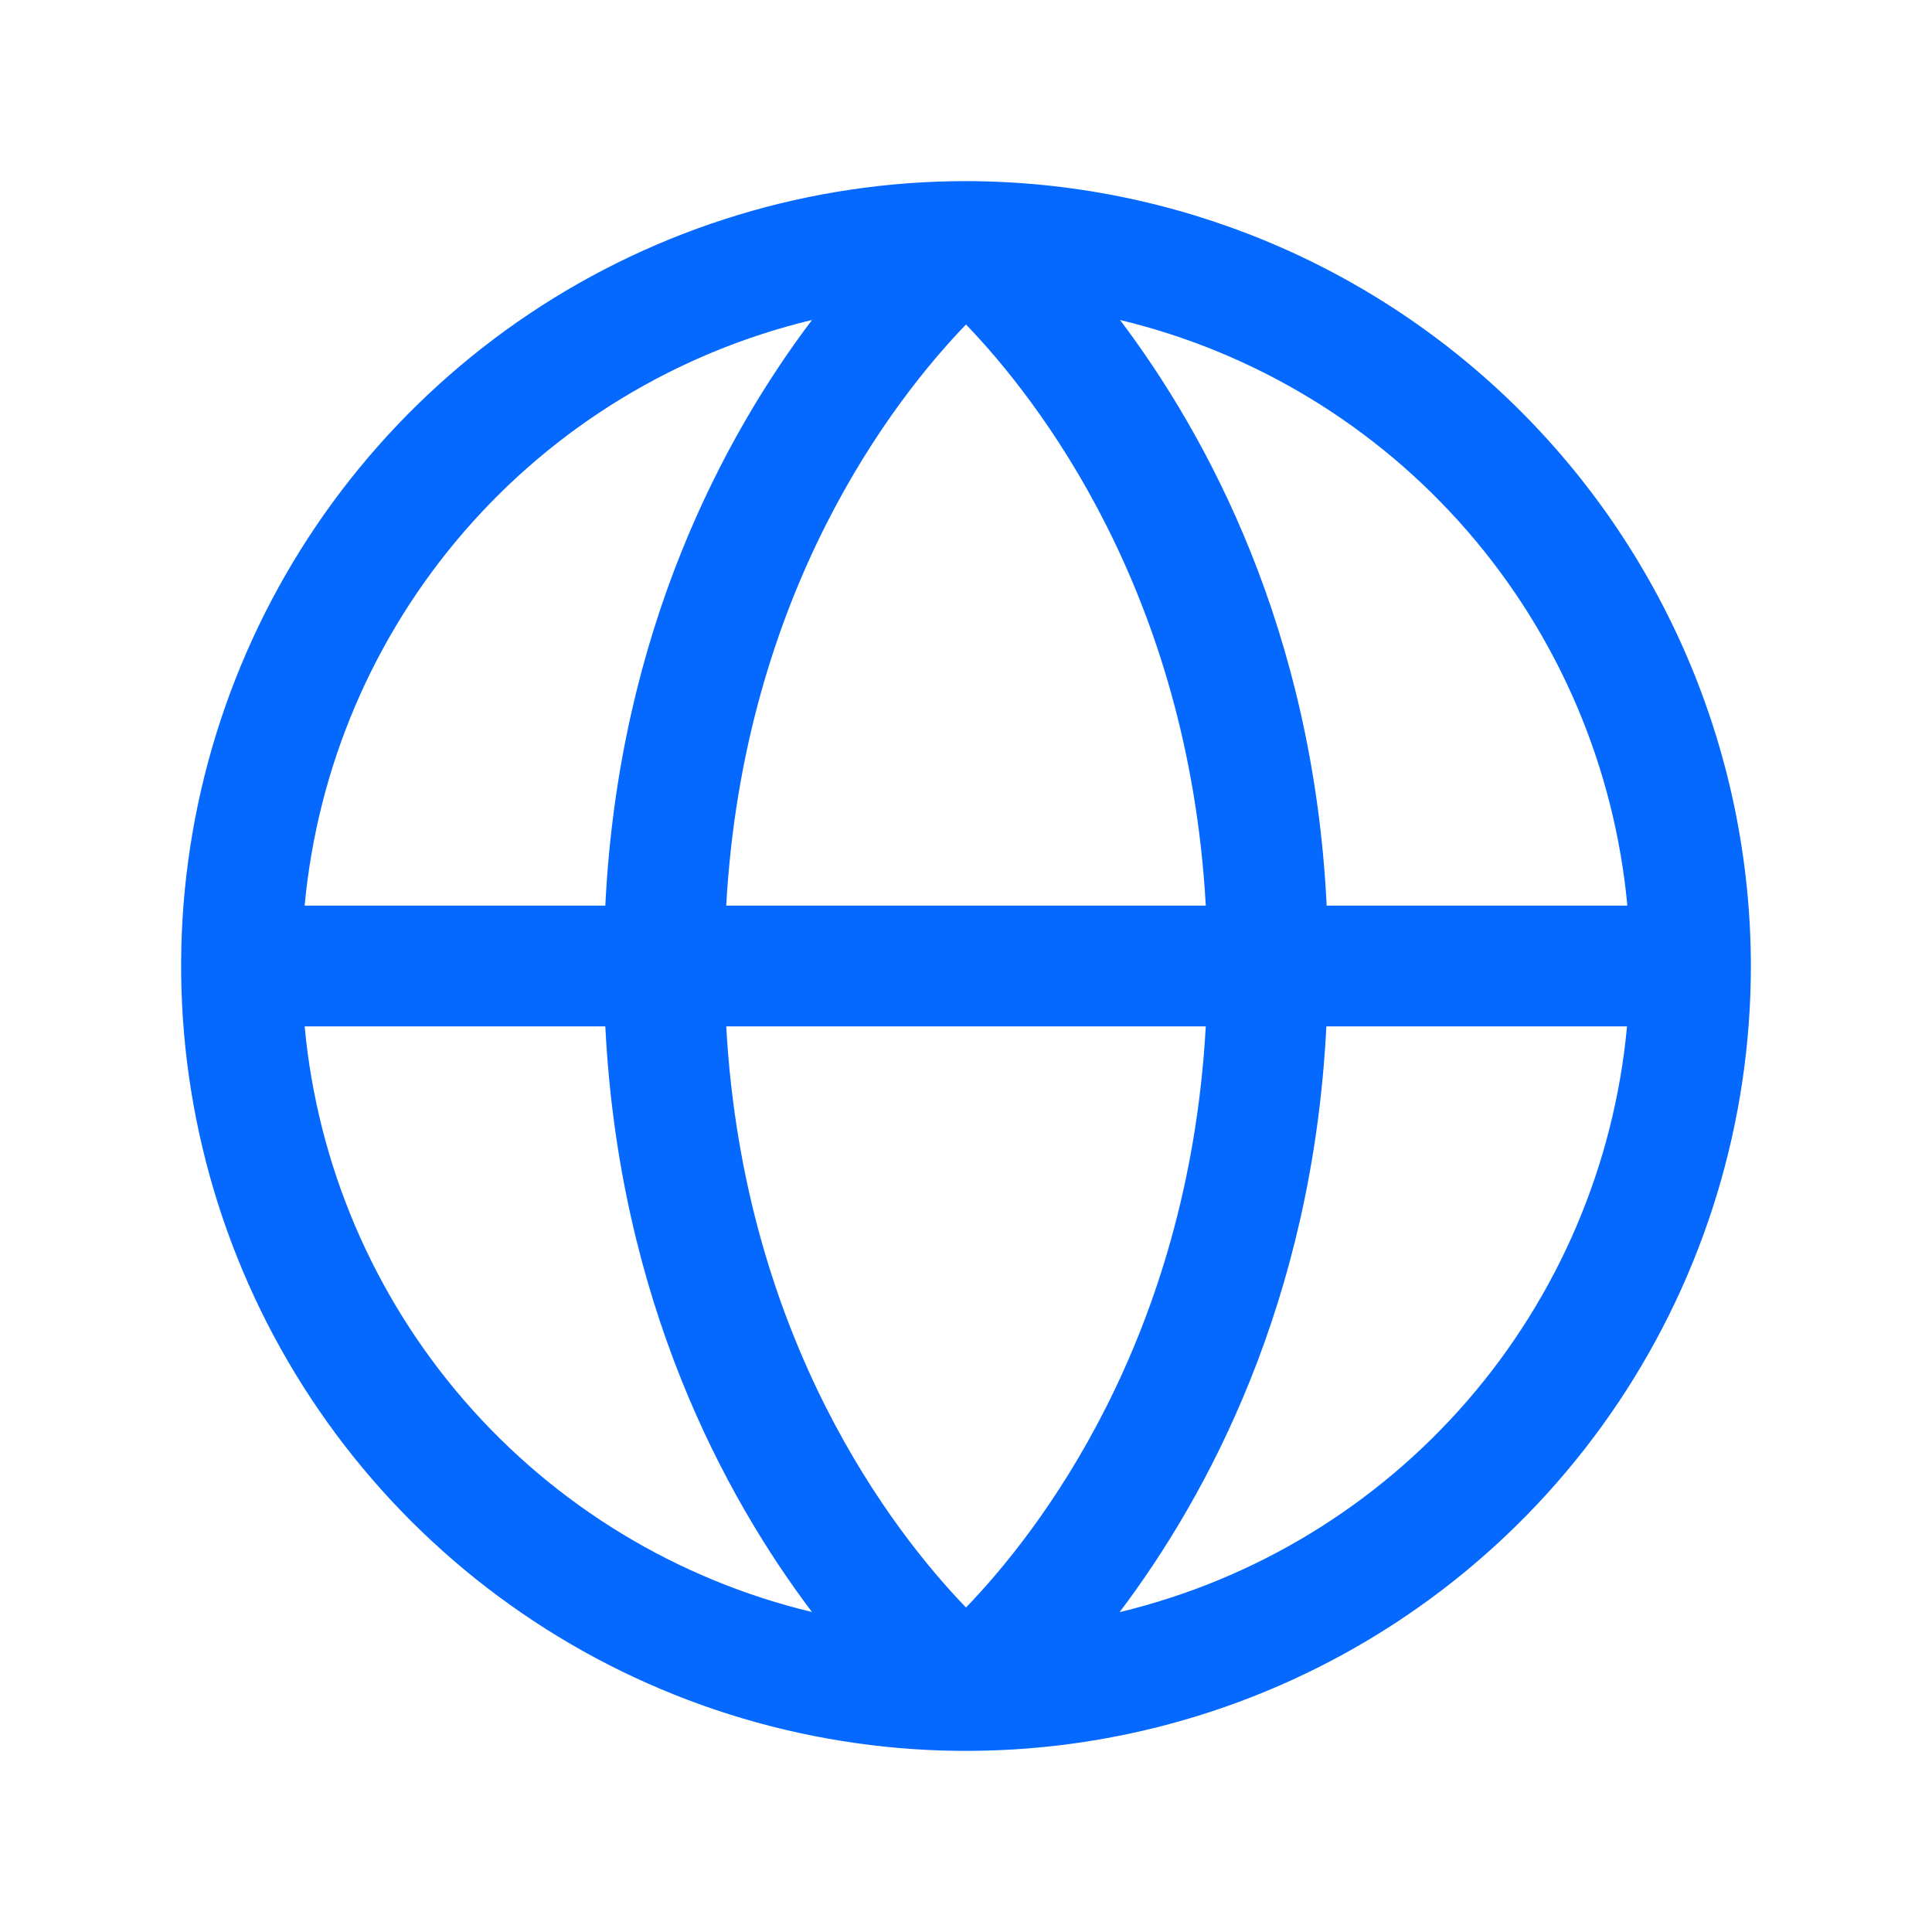 <?xml version="1.0" encoding="UTF-8"?> <svg xmlns="http://www.w3.org/2000/svg" width="48" height="48" viewBox="0 0 48 48" fill="none"><path d="M24 4.5C20.143 4.5 16.373 5.644 13.166 7.786C9.96 9.929 7.46 12.975 5.984 16.538C4.508 20.101 4.122 24.022 4.875 27.804C5.627 31.587 7.484 35.062 10.211 37.789C12.939 40.516 16.413 42.373 20.196 43.125C23.978 43.878 27.899 43.492 31.462 42.016C35.026 40.54 38.071 38.04 40.214 34.834C42.356 31.627 43.5 27.857 43.5 24C43.494 18.83 41.438 13.874 37.782 10.218C34.126 6.562 29.17 4.506 24 4.5ZM40.429 22.5H32.961C32.625 15.654 29.989 10.813 27.827 7.95C31.184 8.756 34.204 10.593 36.464 13.202C38.725 15.811 40.111 19.063 40.431 22.5H40.429ZM18.043 25.5H29.957C29.524 33.302 25.789 38.083 24 39.938C22.209 38.081 18.476 33.3 18.043 25.5ZM18.043 22.5C18.476 14.698 22.211 9.917 24 8.062C25.791 9.924 29.524 14.706 29.957 22.5H18.043ZM20.173 7.95C18.011 10.813 15.375 15.654 15.039 22.5H7.569C7.888 19.063 9.275 15.811 11.536 13.202C13.796 10.593 16.816 8.756 20.173 7.95ZM7.569 25.5H15.039C15.381 32.346 18.011 37.187 20.173 40.05C16.816 39.244 13.796 37.407 11.536 34.798C9.275 32.189 7.888 28.937 7.569 25.5ZM27.819 40.05C29.981 37.187 32.612 32.346 32.953 25.5H40.423C40.105 28.936 38.719 32.187 36.46 34.796C34.201 37.406 31.182 39.243 27.827 40.05H27.819Z" fill="#0669FF"></path></svg> 